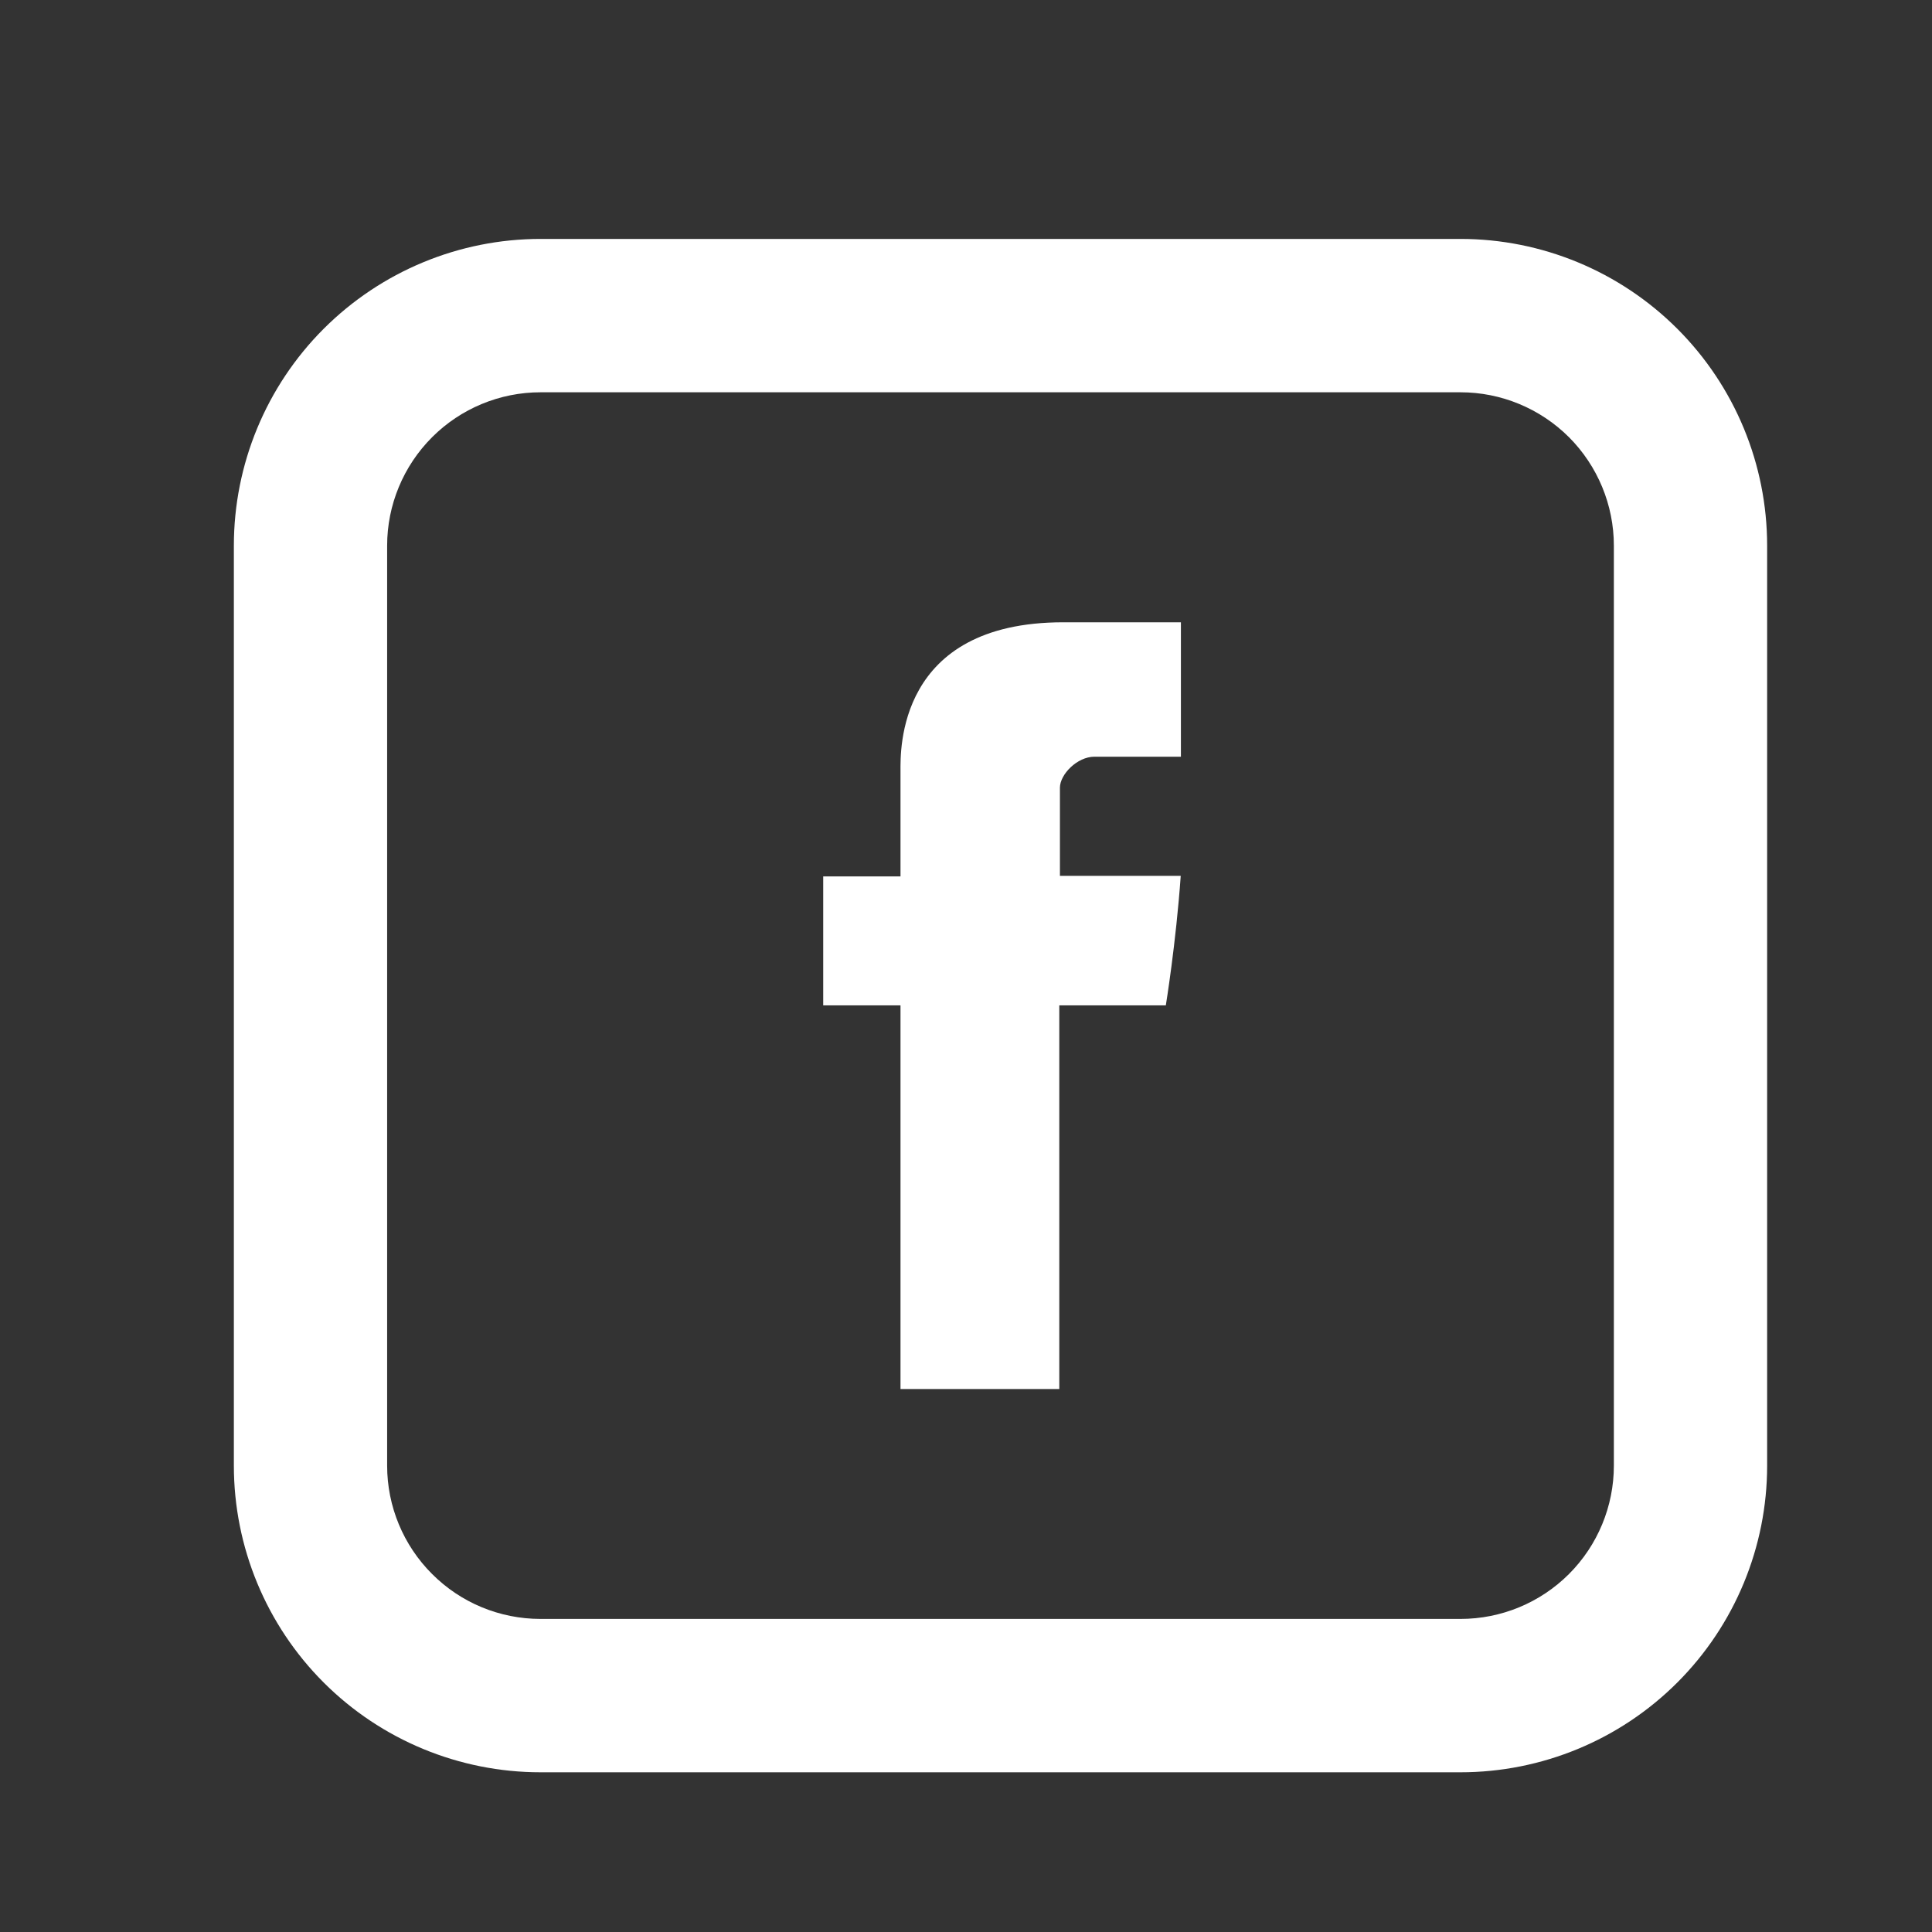 <svg xmlns="http://www.w3.org/2000/svg" width="21" height="21" viewBox="0 0 21 21" fill="none">
    <rect x="0" y="0" width="21" height="21" fill="#333333" stroke="none"/>
    <path d="M9.788 8.378V9.526H8.948V10.928H9.788V15.098H11.514V10.928H12.672C12.672 10.928 12.782 10.256 12.834 9.52H11.521V8.562C11.521 8.417 11.709 8.225 11.896 8.225H12.836V6.764H11.557C9.745 6.764 9.788 8.168 9.788 8.378Z" fill="white"/>
    <path d="M5.875 4.264C5.433 4.264 5.009 4.44 4.697 4.752C4.384 5.065 4.208 5.489 4.208 5.931V15.931C4.208 16.373 4.384 16.797 4.697 17.109C5.009 17.422 5.433 17.597 5.875 17.597H15.875C16.317 17.597 16.741 17.422 17.054 17.109C17.366 16.797 17.542 16.373 17.542 15.931V5.931C17.542 5.489 17.366 5.065 17.054 4.752C16.741 4.44 16.317 4.264 15.875 4.264H5.875ZM5.875 2.597H15.875C16.759 2.597 17.607 2.949 18.232 3.574C18.857 4.199 19.208 5.047 19.208 5.931V15.931C19.208 16.815 18.857 17.663 18.232 18.288C17.607 18.913 16.759 19.264 15.875 19.264H5.875C4.991 19.264 4.143 18.913 3.518 18.288C2.893 17.663 2.542 16.815 2.542 15.931V5.931C2.542 5.047 2.893 4.199 3.518 3.574C4.143 2.949 4.991 2.597 5.875 2.597Z" fill="white"/>
</svg>